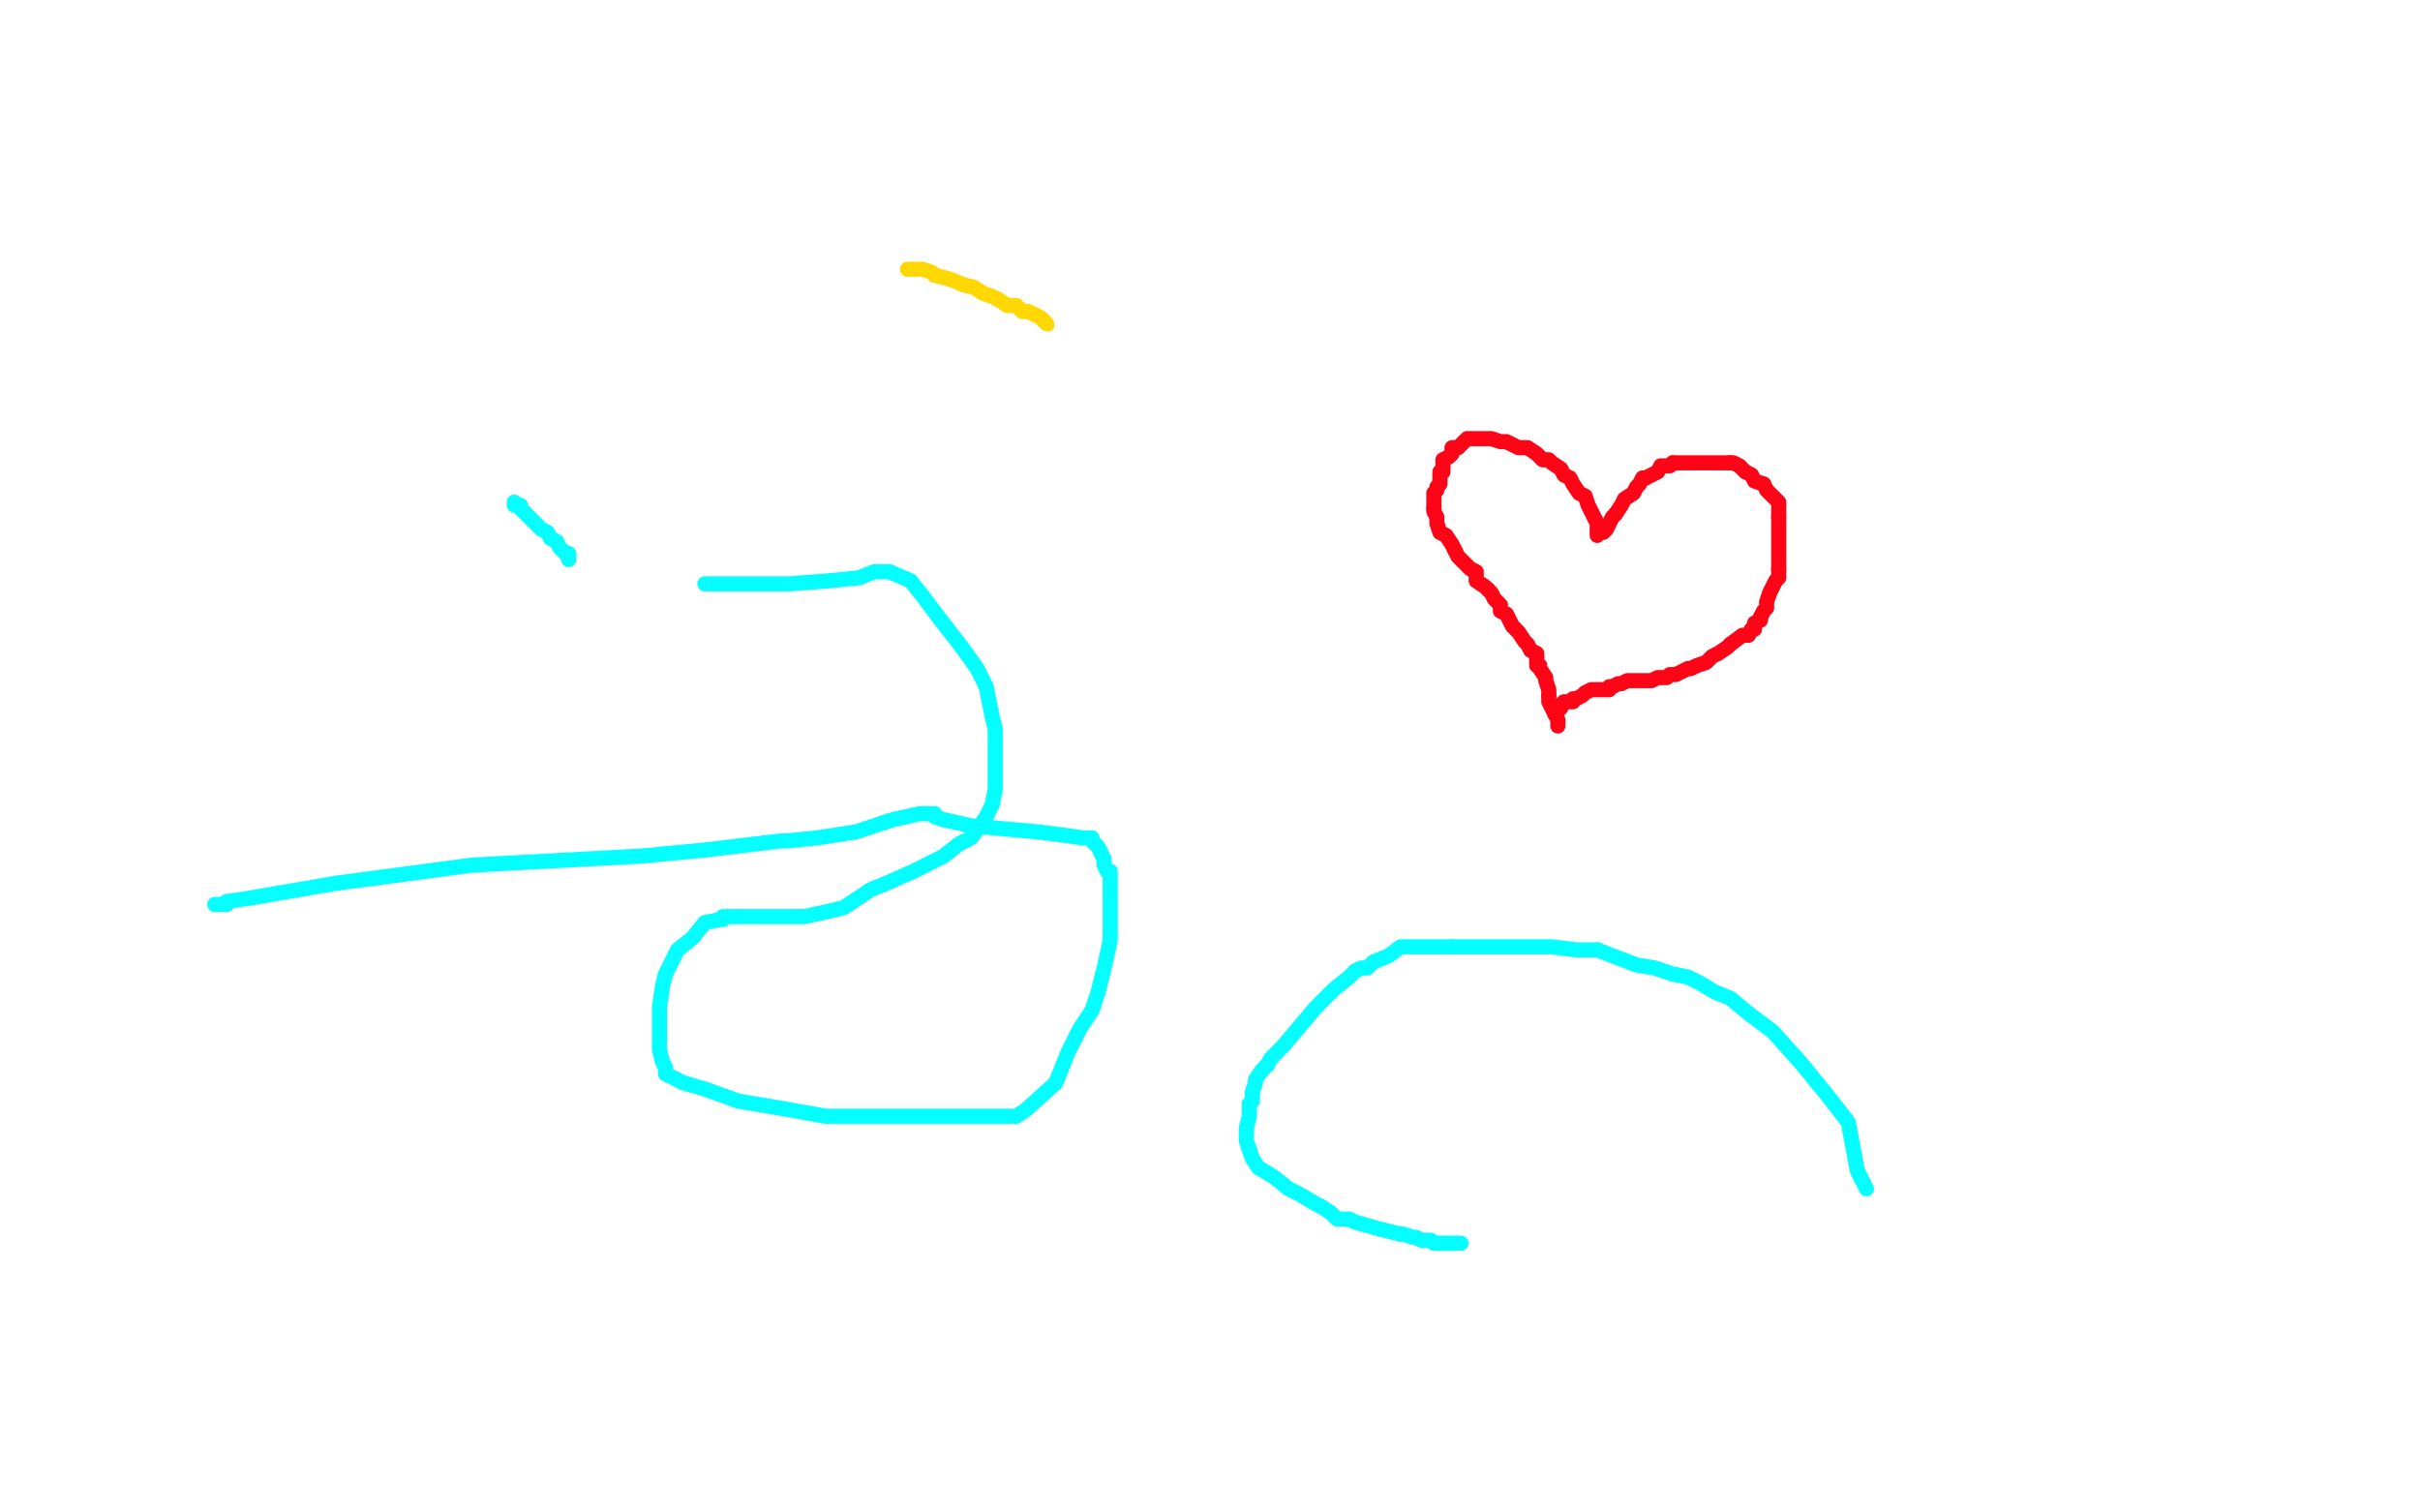 <?xml version="1.0" standalone="no"?>
<!DOCTYPE svg PUBLIC "-//W3C//DTD SVG 1.1//EN"
"http://www.w3.org/Graphics/SVG/1.1/DTD/svg11.dtd">

<svg width="800" height="500" version="1.1" xmlns="http://www.w3.org/2000/svg" xmlns:xlink="http://www.w3.org/1999/xlink" style="stroke-antialiasing: false"><desc>This SVG has been created on https://colorillo.com/</desc><rect x='0' y='0' width='800' height='500' style='fill: rgb(255,255,255); stroke-width:0' /><polyline points="170,166 170,167 170,167 171,167 171,167 172,167 172,168 173,169 174,170 175,171 177,173 179,175 181,176 182,178 184,179 185,181 186,182 187,183 188,183 188,184 188,185" style="fill: none; stroke: #03ffff; stroke-width: 5; stroke-linejoin: round; stroke-linecap: round; stroke-antialiasing: false; stroke-antialias: 0; opacity: 1.0"/>
<polyline points="233,193 234,193 234,193 235,193 235,193 242,193 242,193 249,193 249,193 261,193 261,193 274,192 274,192 284,191 284,191 289,189 289,189 292,189 294,189 301,192 305,197 311,205 318,214 323,221 326,227 327,232 328,237 329,241 329,245 329,249 329,254 329,261 328,266 326,270 324,273 321,277 317,279 312,283 308,285 302,288 293,292 288,294 279,300 275,301 266,303 255,303 248,303 243,303 240,303 239,303 239,304 238,304 233,305 229,310 224,314 222,318 220,322 219,326 218,333 218,338 218,342 218,347 219,351 220,353 220,354 220,355 222,356 226,358 233,360 244,364 256,366 273,369 291,369 301,369 312,369 321,369 328,369 333,369 336,369 339,367 349,358 353,348 357,340 361,334 363,328 365,320 367,311 367,303 367,293 367,288 366,288 365,286 365,284 364,282 363,280 362,279 361,278 361,277 358,277 351,276 343,275 332,274 321,273 312,271 309,270 309,269 308,269 306,269 304,269 295,271 283,275 270,277 260,278 258,278 233,281 212,283 156,286 111,292 82,297 75,298 75,299 74,299 73,299 72,299 71,299" style="fill: none; stroke: #03ffff; stroke-width: 5; stroke-linejoin: round; stroke-linecap: round; stroke-antialiasing: false; stroke-antialias: 0; opacity: 1.0"/>
<polyline points="528,177 528,176 528,176 528,173 528,173 527,171 527,171 525,167 525,167 524,164 524,164 522,163 522,163 520,160 519,158 517,157 516,155 513,153 512,152 510,152 508,150 505,148 502,148 498,146 496,146 493,145 490,145 488,145 487,145 486,145 485,145 484,146 483,147 482,148 480,148 480,150 479,151 477,152 477,156 476,156 476,159" style="fill: none; stroke: #ff0317; stroke-width: 5; stroke-linejoin: round; stroke-linecap: round; stroke-antialiasing: false; stroke-antialias: 0; opacity: 1.0"/>
<polyline points="300,89 301,89 301,89 302,89 302,89 303,89 303,89 305,89 305,89 308,90 308,90 309,91 309,91" style="fill: none; stroke: #ffd803; stroke-width: 5; stroke-linejoin: round; stroke-linecap: round; stroke-antialiasing: false; stroke-antialias: 0; opacity: 1.0"/>
<polyline points="476,159 476,160 475,161 475,162 474,163 474,164 474,165 474,168" style="fill: none; stroke: #ff0317; stroke-width: 5; stroke-linejoin: round; stroke-linecap: round; stroke-antialiasing: false; stroke-antialias: 0; opacity: 1.0"/>
<polyline points="309,91 313,92 316,93 318,94 322,95 325,97 328,98 330,99" style="fill: none; stroke: #ffd803; stroke-width: 5; stroke-linejoin: round; stroke-linecap: round; stroke-antialiasing: false; stroke-antialias: 0; opacity: 1.0"/>
<polyline points="474,168 474,169 475,171 475,173 476,176 478,177 480,180 481,182" style="fill: none; stroke: #ff0317; stroke-width: 5; stroke-linejoin: round; stroke-linecap: round; stroke-antialiasing: false; stroke-antialias: 0; opacity: 1.0"/>
<polyline points="330,99 333,101 336,101 338,103 340,103 342,104 344,105 345,106" style="fill: none; stroke: #ffd803; stroke-width: 5; stroke-linejoin: round; stroke-linecap: round; stroke-antialiasing: false; stroke-antialias: 0; opacity: 1.0"/>
<polyline points="481,182 482,184 484,186 486,188 488,189 488,192 491,194 492,195" style="fill: none; stroke: #ff0317; stroke-width: 5; stroke-linejoin: round; stroke-linecap: round; stroke-antialiasing: false; stroke-antialias: 0; opacity: 1.0"/>
<polyline points="345,106 346,107" style="fill: none; stroke: #ffd803; stroke-width: 5; stroke-linejoin: round; stroke-linecap: round; stroke-antialiasing: false; stroke-antialias: 0; opacity: 1.0"/>
<polyline points="492,195 493,196 494,198 496,200 496,202 498,203 499,205 500,207 501,208 502,209 504,212 505,213 506,215 508,216 508,217" style="fill: none; stroke: #ff0317; stroke-width: 5; stroke-linejoin: round; stroke-linecap: round; stroke-antialiasing: false; stroke-antialias: 0; opacity: 1.0"/>
<circle cx="346.5" cy="107.5" r="2" style="fill: #ffd803; stroke-antialiasing: false; stroke-antialias: 0; opacity: 1.0"/>
<polyline points="508,217 508,220 509,220 509,221 511,224 511,225 512,228 512,230" style="fill: none; stroke: #ff0317; stroke-width: 5; stroke-linejoin: round; stroke-linecap: round; stroke-antialiasing: false; stroke-antialias: 0; opacity: 1.0"/>
<circle cx="346.5" cy="107.5" r="2" style="fill: #ffd803; stroke-antialiasing: false; stroke-antialias: 0; opacity: 1.0"/>
<polyline points="512,230 512,232 514,236 515,238 515,240" style="fill: none; stroke: #ff0317; stroke-width: 5; stroke-linejoin: round; stroke-linecap: round; stroke-antialiasing: false; stroke-antialias: 0; opacity: 1.0"/>
<polyline points="617,393 614,387 614,387 611,371 611,371 604,362 604,362 595,351 595,351 586,341 586,341 578,335 578,335 572,330 572,330 567,328 562,325 558,323 553,322 547,320 541,319 528,314" style="fill: none; stroke: #03ffff; stroke-width: 5; stroke-linejoin: round; stroke-linecap: round; stroke-antialiasing: false; stroke-antialias: 0; opacity: 1.0"/>
<polyline points="530,176 531,175 531,175 532,173 532,173 533,171 533,171 534,170 534,170" style="fill: none; stroke: #ff0317; stroke-width: 5; stroke-linejoin: round; stroke-linecap: round; stroke-antialiasing: false; stroke-antialias: 0; opacity: 1.0"/>
<polyline points="528,314 521,314 513,313 505,313 500,313 495,313 488,313 480,313" style="fill: none; stroke: #03ffff; stroke-width: 5; stroke-linejoin: round; stroke-linecap: round; stroke-antialiasing: false; stroke-antialias: 0; opacity: 1.0"/>
<polyline points="534,170 536,167 537,165 540,163 541,161 542,160 543,158 544,158" style="fill: none; stroke: #ff0317; stroke-width: 5; stroke-linejoin: round; stroke-linecap: round; stroke-antialiasing: false; stroke-antialias: 0; opacity: 1.0"/>
<polyline points="480,313 470,313 463,313 459,316 454,318 452,320 450,320 448,321" style="fill: none; stroke: #03ffff; stroke-width: 5; stroke-linejoin: round; stroke-linecap: round; stroke-antialiasing: false; stroke-antialias: 0; opacity: 1.0"/>
<polyline points="544,158 546,157 548,156 549,154 551,154 552,154 553,153" style="fill: none; stroke: #ff0317; stroke-width: 5; stroke-linejoin: round; stroke-linecap: round; stroke-antialiasing: false; stroke-antialias: 0; opacity: 1.0"/>
<polyline points="448,321 446,323 441,327 438,330 435,333 424,346 420,350 419,352" style="fill: none; stroke: #03ffff; stroke-width: 5; stroke-linejoin: round; stroke-linecap: round; stroke-antialiasing: false; stroke-antialias: 0; opacity: 1.0"/>
<polyline points="553,153 556,153 560,153 562,153 564,153 567,153 569,153 572,153" style="fill: none; stroke: #ff0317; stroke-width: 5; stroke-linejoin: round; stroke-linecap: round; stroke-antialiasing: false; stroke-antialias: 0; opacity: 1.0"/>
<circle cx="346.5" cy="107.5" r="2" style="fill: #ffd803; stroke-antialiasing: false; stroke-antialias: 0; opacity: 1.0"/>
<polyline points="419,352 418,353 417,354 415,357 415,358 414,361 414,364 413,365" style="fill: none; stroke: #03ffff; stroke-width: 5; stroke-linejoin: round; stroke-linecap: round; stroke-antialiasing: false; stroke-antialias: 0; opacity: 1.0"/>
<polyline points="572,153 573,153 575,154 576,155 577,156 579,157 580,159 583,160" style="fill: none; stroke: #ff0317; stroke-width: 5; stroke-linejoin: round; stroke-linecap: round; stroke-antialiasing: false; stroke-antialias: 0; opacity: 1.0"/>
<polyline points="413,365 413,367 413,369 412,373 412,375 412,376 412,377 413,380" style="fill: none; stroke: #03ffff; stroke-width: 5; stroke-linejoin: round; stroke-linecap: round; stroke-antialiasing: false; stroke-antialias: 0; opacity: 1.0"/>
<circle cx="346.5" cy="107.5" r="2" style="fill: #ffd803; stroke-antialiasing: false; stroke-antialias: 0; opacity: 1.0"/>
<polyline points="583,160 584,162 586,164 587,165 588,166 588,168 588,169 588,171" style="fill: none; stroke: #ff0317; stroke-width: 5; stroke-linejoin: round; stroke-linecap: round; stroke-antialiasing: false; stroke-antialias: 0; opacity: 1.0"/>
<polyline points="413,380 414,383 416,386 421,389 426,393 430,395 435,398 437,399" style="fill: none; stroke: #03ffff; stroke-width: 5; stroke-linejoin: round; stroke-linecap: round; stroke-antialiasing: false; stroke-antialias: 0; opacity: 1.0"/>
<polyline points="588,171 588,172 588,173 588,177 588,180 588,182 588,184 588,188" style="fill: none; stroke: #ff0317; stroke-width: 5; stroke-linejoin: round; stroke-linecap: round; stroke-antialiasing: false; stroke-antialias: 0; opacity: 1.0"/>
<polyline points="437,399 440,401 442,403 446,403 448,404 455,406 459,407 463,408" style="fill: none; stroke: #03ffff; stroke-width: 5; stroke-linejoin: round; stroke-linecap: round; stroke-antialiasing: false; stroke-antialias: 0; opacity: 1.0"/>
<polyline points="588,188 588,191 587,192 585,196 584,199 584,201 583,202 582,204" style="fill: none; stroke: #ff0317; stroke-width: 5; stroke-linejoin: round; stroke-linecap: round; stroke-antialiasing: false; stroke-antialias: 0; opacity: 1.0"/>
<polyline points="463,408 464,408 467,409 468,409 470,410 473,410 474,411 476,411" style="fill: none; stroke: #03ffff; stroke-width: 5; stroke-linejoin: round; stroke-linecap: round; stroke-antialiasing: false; stroke-antialias: 0; opacity: 1.0"/>
<polyline points="582,204 582,205 580,206 580,208 579,208 578,210 576,210 572,213" style="fill: none; stroke: #ff0317; stroke-width: 5; stroke-linejoin: round; stroke-linecap: round; stroke-antialiasing: false; stroke-antialias: 0; opacity: 1.0"/>
<polyline points="476,411 477,411 479,411 482,411 483,411" style="fill: none; stroke: #03ffff; stroke-width: 5; stroke-linejoin: round; stroke-linecap: round; stroke-antialiasing: false; stroke-antialias: 0; opacity: 1.0"/>
<polyline points="572,213 571,214 568,216 566,217 564,219 561,220 559,221 558,221 556,222 554,223 552,223 551,224 548,224 546,225 543,225 541,225 538,225 536,226 535,226 533,227 532,227 532,228 531,228 529,228 528,228 526,228 524,229 523,230 521,231 520,231 520,232 519,232 518,232 517,232 516,233 516,234 515,235 514,235 514,236" style="fill: none; stroke: #ff0317; stroke-width: 5; stroke-linejoin: round; stroke-linecap: round; stroke-antialiasing: false; stroke-antialias: 0; opacity: 1.0"/>
</svg>
